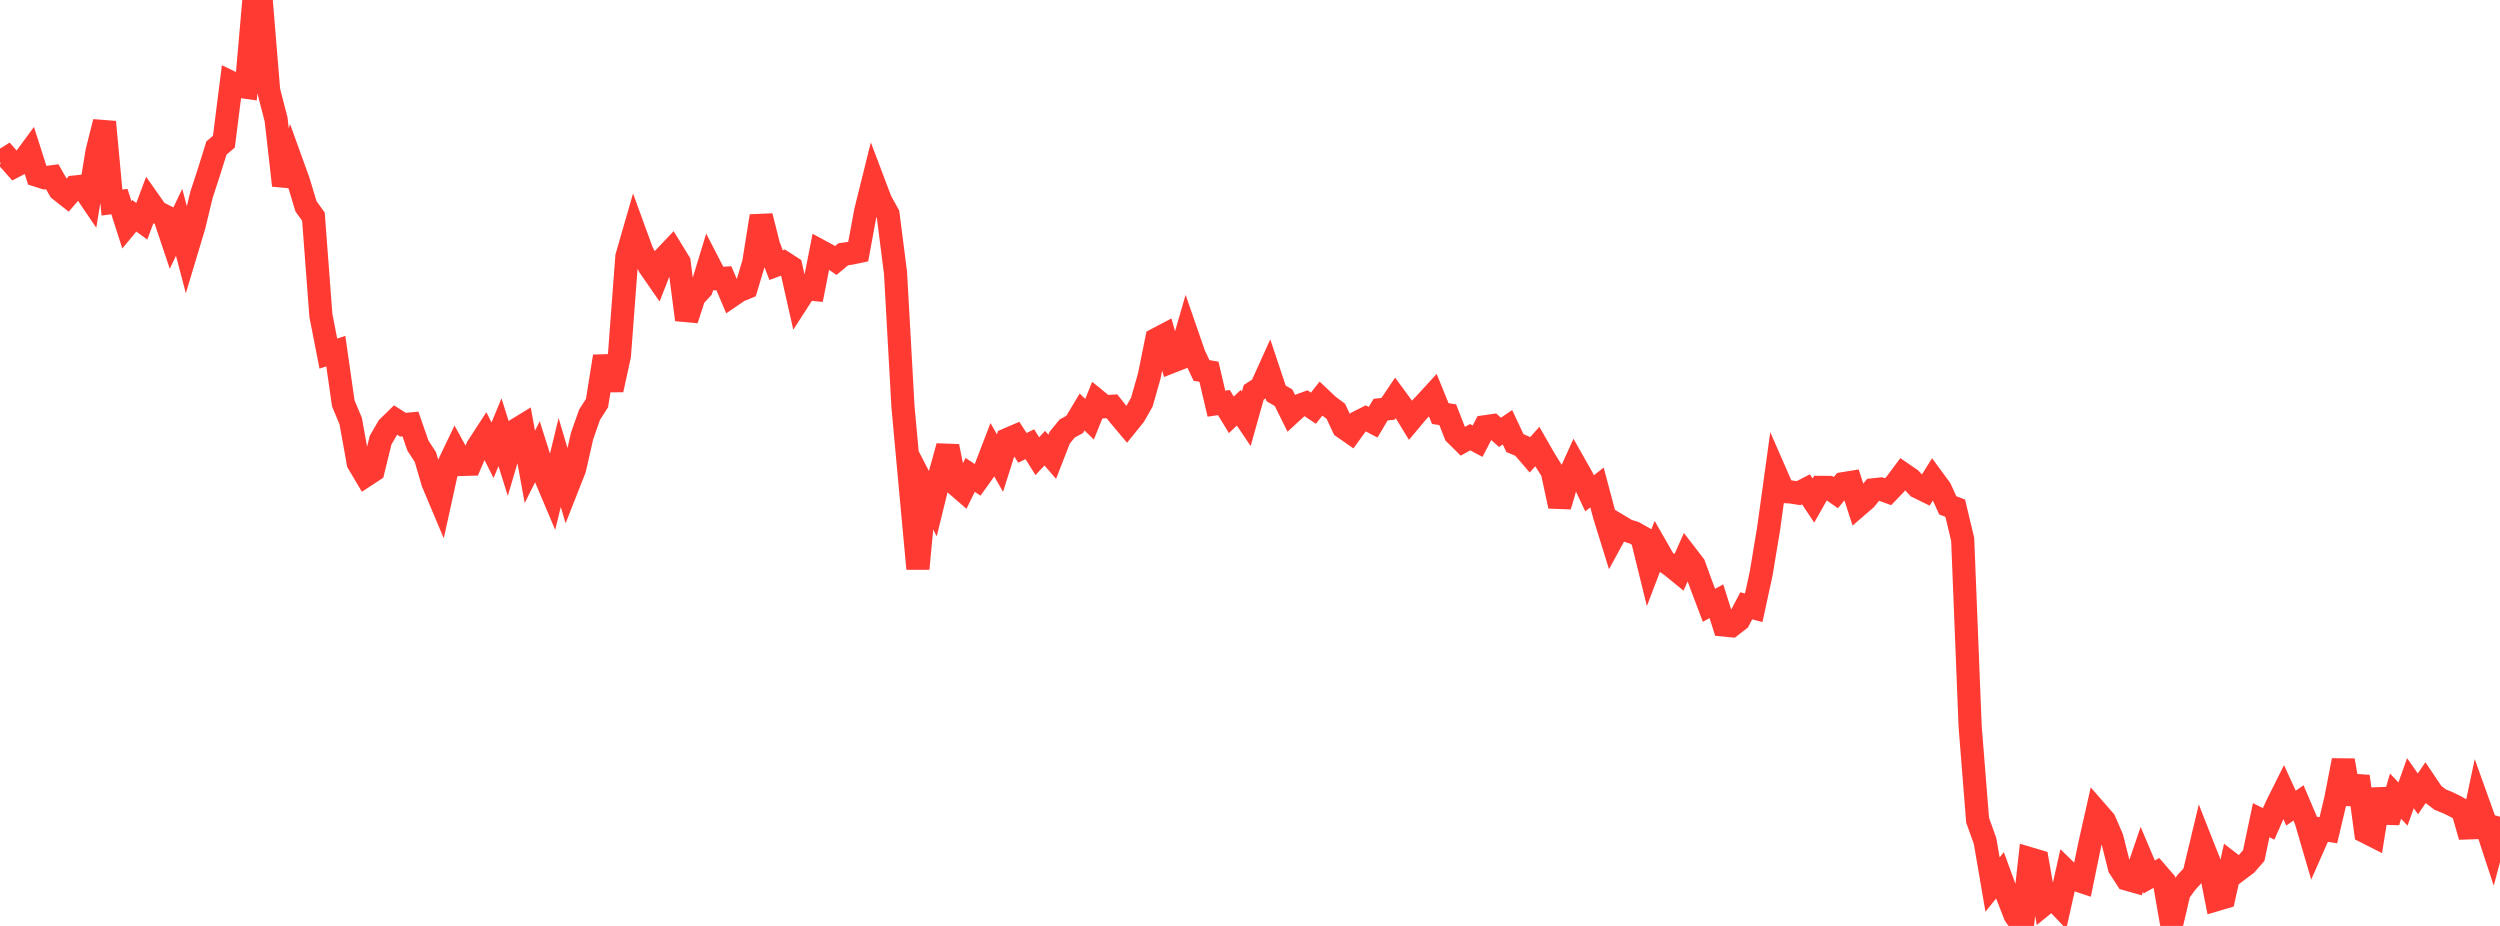 <?xml version="1.0" standalone="no"?>
<!DOCTYPE svg PUBLIC "-//W3C//DTD SVG 1.1//EN" "http://www.w3.org/Graphics/SVG/1.1/DTD/svg11.dtd">

<svg width="135" height="50" viewBox="0 0 135 50" preserveAspectRatio="none" 
  xmlns="http://www.w3.org/2000/svg"
  xmlns:xlink="http://www.w3.org/1999/xlink">


<polyline points="0.0, 8.765 0.403, 8.511 0.806, 8.967 1.209, 8.759 1.612, 8.211 2.015, 9.471 2.418, 9.599 2.821, 9.545 3.224, 10.252 3.627, 10.569 4.03, 10.099 4.433, 10.056 4.836, 10.65 5.239, 8.184 5.642, 6.585 6.045, 10.937 6.448, 10.885 6.851, 12.142 7.254, 11.655 7.657, 11.948 8.06, 10.873 8.463, 11.446 8.866, 11.649 9.269, 12.851 9.672, 12.005 10.075, 13.534 10.478, 12.194 10.881, 10.516 11.284, 9.286 11.687, 7.993 12.09, 7.651 12.493, 4.463 12.896, 4.658 13.299, 4.714 13.701, 0.1 14.104, 0.0 14.507, 4.892 14.91, 6.454 15.313, 10.014 15.716, 8.683 16.119, 9.8 16.522, 11.14 16.925, 11.7 17.328, 17.037 17.731, 19.093 18.134, 18.962 18.537, 21.781 18.94, 22.744 19.343, 24.992 19.746, 25.674 20.149, 25.41 20.552, 23.769 20.955, 23.073 21.358, 22.68 21.761, 22.935 22.164, 22.897 22.567, 24.061 22.97, 24.68 23.373, 26.056 23.776, 27.014 24.179, 25.186 24.582, 24.346 24.985, 25.079 25.388, 25.068 25.791, 24.131 26.194, 23.511 26.597, 24.313 27.0, 23.339 27.403, 24.626 27.806, 23.254 28.209, 23.008 28.612, 25.21 29.015, 24.404 29.418, 25.677 29.821, 26.631 30.224, 24.977 30.627, 26.338 31.03, 25.314 31.433, 23.542 31.836, 22.396 32.239, 21.765 32.642, 19.245 33.045, 21.05 33.448, 19.205 33.851, 13.859 34.254, 12.461 34.657, 13.566 35.06, 14.38 35.463, 14.962 35.866, 13.927 36.269, 13.503 36.672, 14.16 37.075, 17.264 37.478, 16.029 37.881, 15.591 38.284, 14.267 38.687, 15.047 39.09, 15.025 39.493, 15.974 39.896, 15.7 40.299, 15.535 40.701, 14.191 41.104, 11.669 41.507, 13.269 41.91, 14.319 42.313, 14.169 42.716, 14.429 43.119, 16.215 43.522, 15.59 43.925, 15.629 44.328, 13.577 44.731, 13.795 45.134, 14.066 45.537, 13.731 45.94, 13.673 46.343, 13.589 46.746, 11.401 47.149, 9.78 47.552, 10.845 47.955, 11.573 48.358, 14.736 48.761, 21.973 49.164, 26.353 49.567, 30.712 49.97, 26.42 50.373, 27.197 50.776, 25.556 51.179, 24.102 51.582, 26.122 51.985, 26.471 52.388, 25.644 52.791, 25.912 53.194, 25.349 53.597, 24.3 54.0, 25.008 54.403, 23.732 54.806, 23.559 55.209, 24.183 55.612, 23.988 56.015, 24.634 56.418, 24.202 56.821, 24.667 57.224, 23.632 57.627, 23.141 58.03, 22.919 58.433, 22.248 58.836, 22.639 59.239, 21.637 59.642, 21.965 60.045, 21.939 60.448, 22.448 60.851, 22.926 61.254, 22.427 61.657, 21.721 62.06, 20.305 62.463, 18.319 62.866, 18.107 63.269, 19.526 63.672, 19.368 64.075, 17.982 64.478, 19.147 64.881, 20.003 65.284, 20.074 65.687, 21.798 66.09, 21.738 66.493, 22.401 66.896, 22.017 67.299, 22.616 67.701, 21.185 68.104, 20.927 68.507, 20.036 68.91, 21.244 69.313, 21.478 69.716, 22.29 70.119, 21.92 70.522, 21.772 70.925, 22.043 71.328, 21.529 71.731, 21.908 72.134, 22.208 72.537, 23.068 72.94, 23.35 73.343, 22.793 73.746, 22.59 74.149, 22.8 74.552, 22.123 74.955, 22.075 75.358, 21.477 75.761, 22.027 76.164, 22.686 76.567, 22.206 76.97, 21.781 77.373, 21.341 77.776, 22.332 78.179, 22.397 78.582, 23.433 78.985, 23.832 79.388, 23.609 79.791, 23.824 80.194, 23.044 80.597, 22.986 81.0, 23.345 81.403, 23.071 81.806, 23.926 82.209, 24.097 82.612, 24.566 83.015, 24.112 83.418, 24.816 83.821, 25.461 84.224, 27.333 84.627, 25.96 85.03, 25.071 85.433, 25.784 85.836, 26.64 86.239, 26.325 86.642, 27.841 87.045, 29.141 87.448, 28.403 87.851, 28.644 88.254, 28.773 88.657, 29.002 89.06, 30.638 89.463, 29.581 89.866, 30.284 90.269, 30.568 90.672, 30.896 91.075, 29.992 91.478, 30.514 91.881, 31.62 92.284, 32.685 92.687, 32.466 93.09, 33.751 93.493, 33.79 93.896, 33.476 94.299, 32.713 94.701, 32.82 95.104, 30.968 95.507, 28.534 95.91, 25.619 96.313, 26.542 96.716, 26.567 97.119, 26.631 97.522, 26.424 97.925, 27.03 98.328, 26.318 98.731, 26.321 99.134, 26.603 99.537, 26.119 99.94, 26.053 100.343, 27.293 100.746, 26.945 101.149, 26.45 101.552, 26.406 101.955, 26.553 102.358, 26.134 102.761, 25.594 103.164, 25.871 103.567, 26.298 103.97, 26.496 104.373, 25.855 104.776, 26.404 105.179, 27.289 105.582, 27.441 105.985, 29.127 106.388, 39.236 106.791, 44.293 107.194, 45.415 107.597, 47.765 108.0, 47.266 108.403, 48.371 108.806, 49.404 109.209, 50.0 109.612, 46.373 110.015, 46.493 110.418, 48.793 110.821, 48.464 111.224, 48.888 111.627, 47.085 112.03, 47.477 112.433, 47.61 112.836, 45.647 113.239, 43.858 113.642, 44.32 114.045, 45.251 114.448, 46.846 114.851, 47.47 115.254, 47.584 115.657, 46.404 116.06, 47.356 116.463, 47.127 116.866, 47.594 117.269, 49.9 117.672, 48.186 118.075, 47.638 118.478, 47.197 118.881, 45.514 119.284, 46.537 119.687, 48.579 120.09, 48.459 120.493, 46.654 120.896, 46.965 121.299, 46.662 121.701, 46.203 122.104, 44.29 122.507, 44.491 122.91, 43.572 123.313, 42.763 123.716, 43.639 124.119, 43.357 124.522, 44.304 124.925, 45.681 125.328, 44.77 125.731, 44.832 126.134, 43.137 126.537, 41.06 126.94, 43.404 127.343, 41.923 127.746, 44.921 128.149, 45.125 128.552, 42.621 128.955, 44.391 129.358, 42.992 129.761, 43.417 130.164, 42.292 130.567, 42.871 130.97, 42.277 131.373, 42.875 131.776, 43.181 132.179, 43.344 132.582, 43.54 132.985, 43.771 133.388, 45.177 133.791, 43.276 134.194, 44.4 134.597, 45.628 135.0, 44.1" fill="none" stroke="#ff3a33" stroke-width="1.25"/>

</svg>
